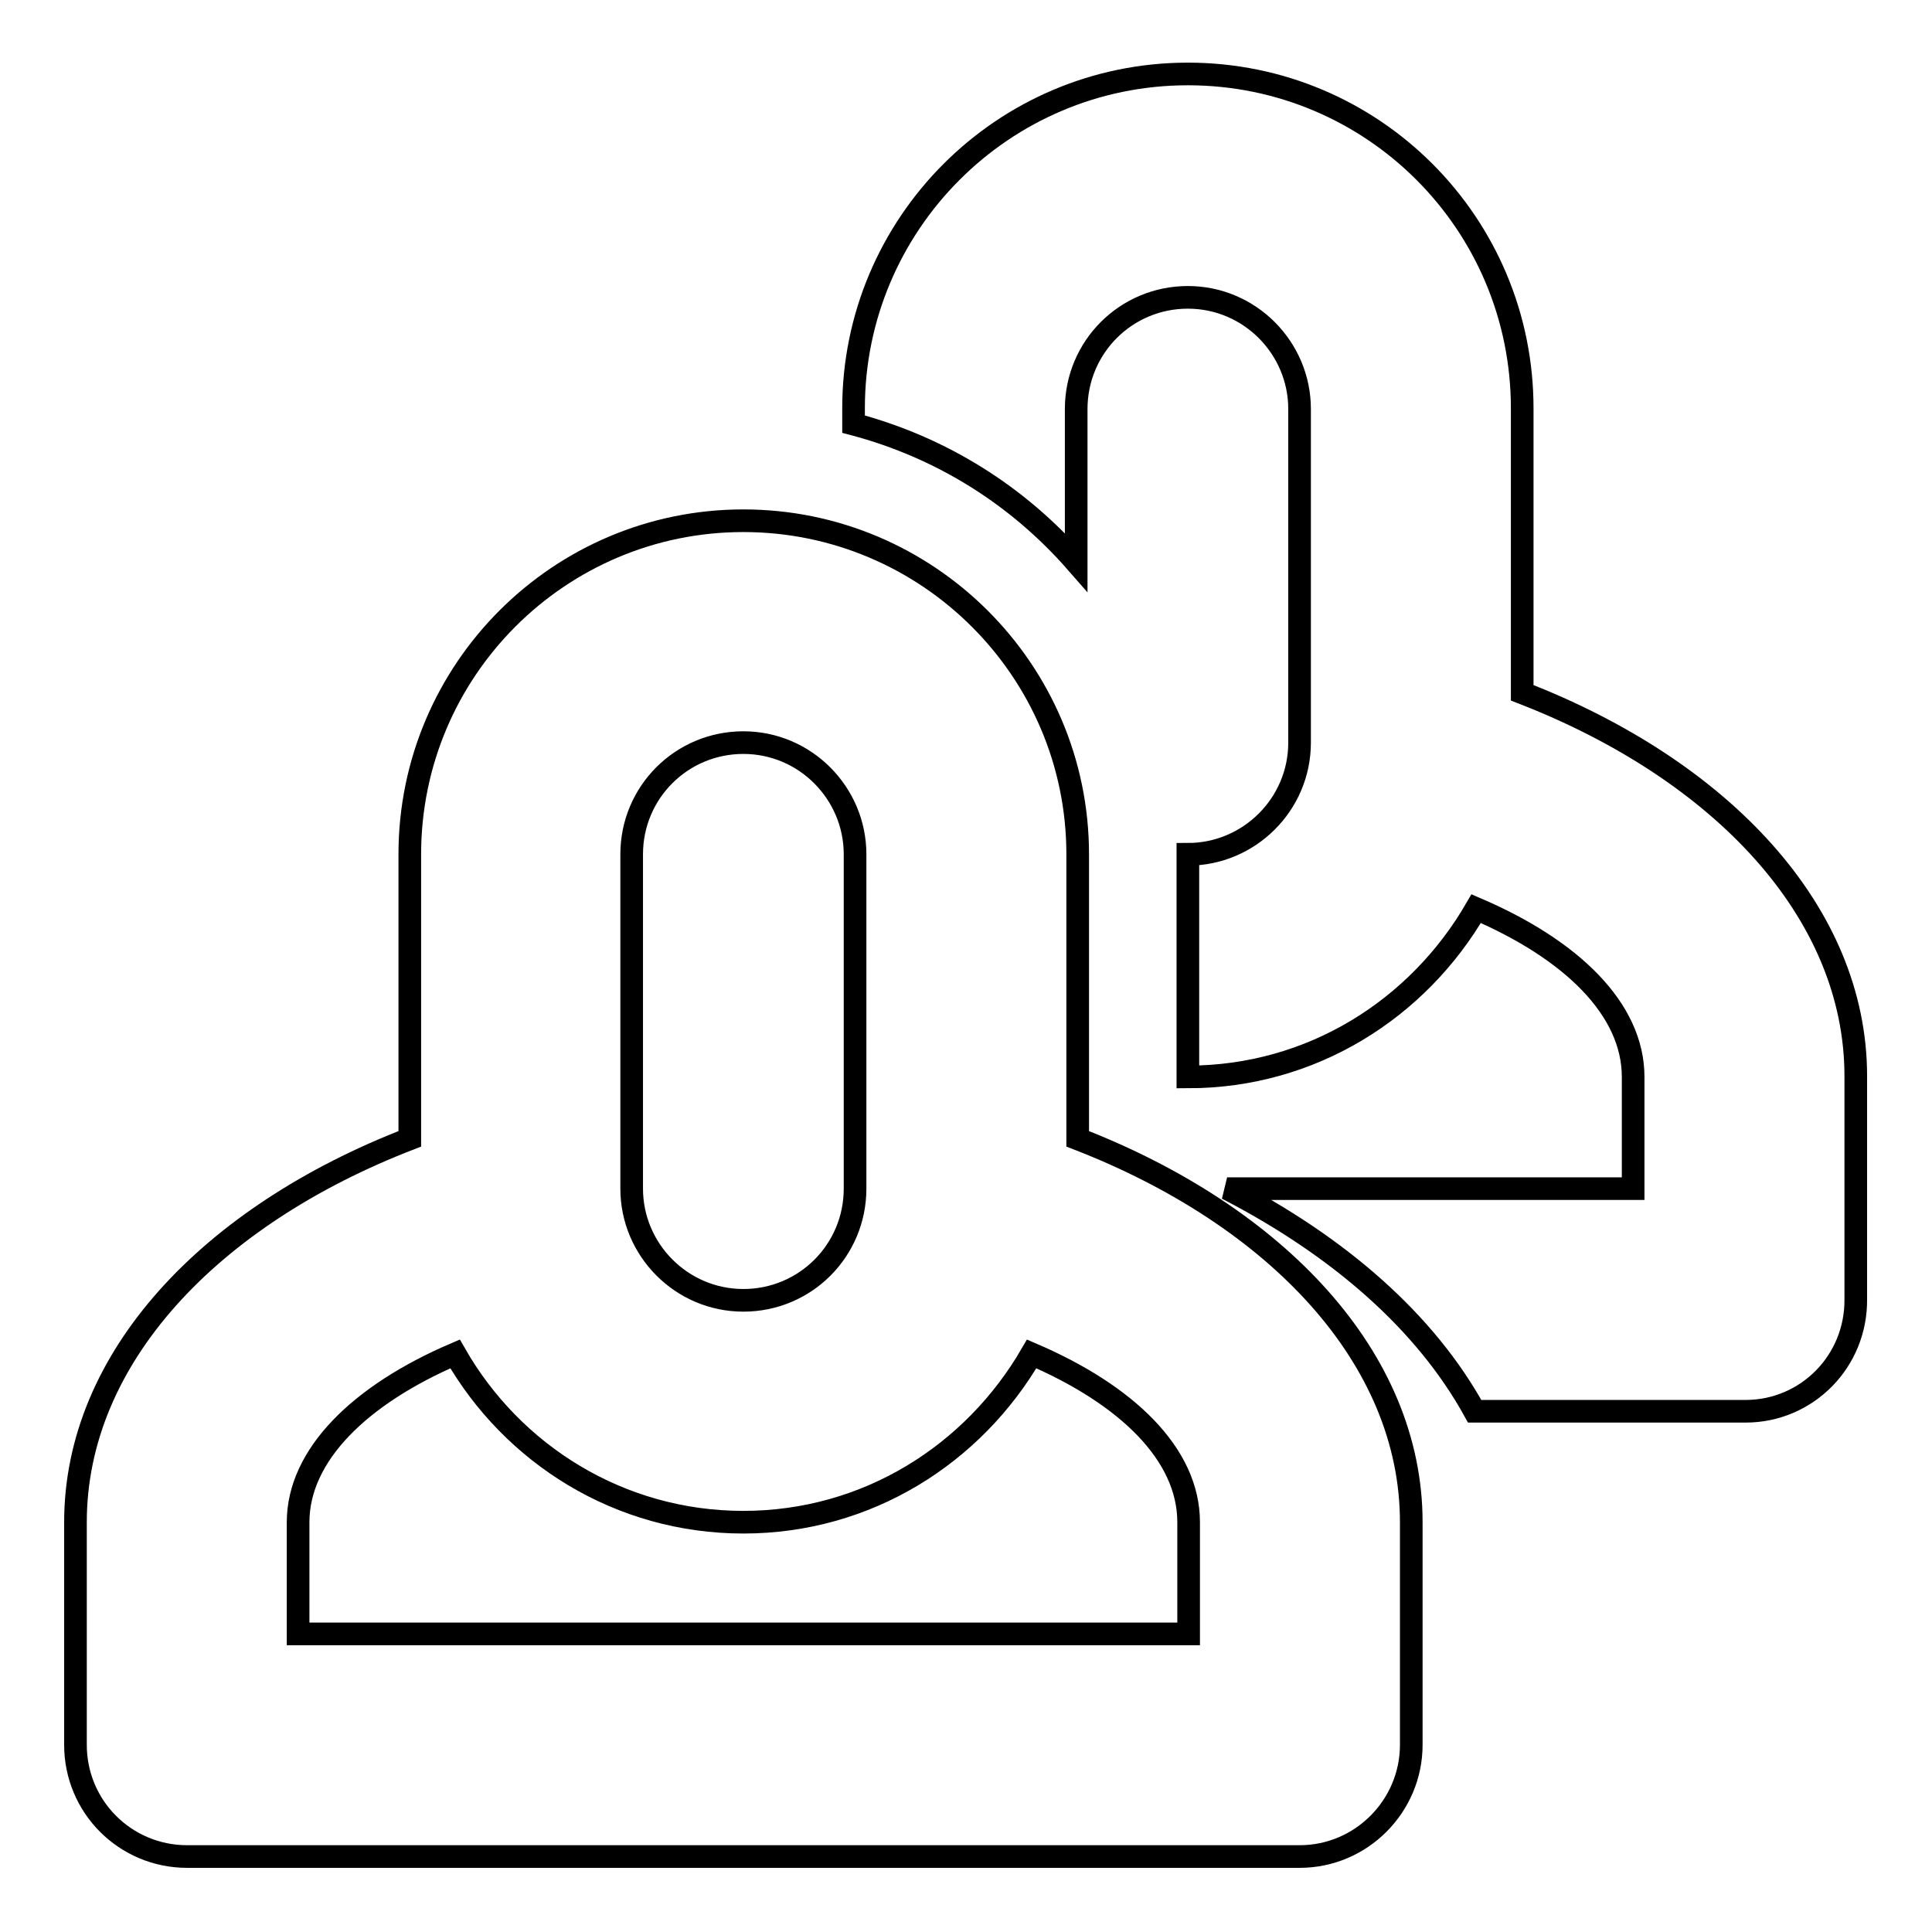 <?xml version="1.0" encoding="utf-8"?>
<!-- Svg Vector Icons : http://www.onlinewebfonts.com/icon -->
<!DOCTYPE svg PUBLIC "-//W3C//DTD SVG 1.1//EN" "http://www.w3.org/Graphics/SVG/1.1/DTD/svg11.dtd">
<svg version="1.1" xmlns="http://www.w3.org/2000/svg" xmlns:xlink="http://www.w3.org/1999/xlink" x="0px" y="0px" viewBox="0 0 256 256" enable-background="new 0 0 256 256" xml:space="preserve">
<g><g><path stroke-width="3" fill-opacity="0" stroke="#000000"  d="M231.3,187h-14.8h-1h-20.1c-6.5-11.8-17.9-21.8-32.8-29.5h53.8v-14.8c0-9-8.2-16.9-20.8-22.3c-7.7,13.3-21.8,22.3-38.2,22.3v-29.5c8.1,0,14.8-6.6,14.8-14.8V54.2c0-8.1-6.6-14.8-14.8-14.8s-14.8,6.6-14.8,14.8v20.3c-7.7-8.8-17.8-15.2-29.5-18.3v-2.1c0-24.4,19.8-44.3,44.3-44.3s44.3,19.8,44.3,44.3v37.7c26.3,10.2,44.2,29,44.2,50.8c0,2.6,0,29.5,0,29.5C246,180.4,239.4,187,231.3,187z M142.8,113.2v37.7c26.3,10.2,44.2,29,44.2,50.8c0,2.6,0,29.5,0,29.5c0,8.1-6.6,14.8-14.8,14.8h-14.8h-1h-116h-1H24.8c-8.2,0-14.8-6.6-14.8-14.8c0,0,0-26.9,0-29.5c0-21.8,17.9-40.6,44.3-50.8v-37.7C54.3,88.8,74.1,69,98.5,69S142.8,88.8,142.8,113.2z M60.3,179.4c-12.6,5.4-20.8,13.4-20.8,22.3v14.8h118v-14.8c0-9-8.2-16.9-20.8-22.3c-7.7,13.3-21.8,22.3-38.2,22.3C82.1,201.7,67.9,192.7,60.3,179.4z M113.3,113.2c0-8.1-6.6-14.8-14.8-14.8c-8.2,0-14.8,6.6-14.8,14.8v44.3c0,8.1,6.6,14.8,14.8,14.8c8.2,0,14.8-6.6,14.8-14.8V113.2z"/></g></g>
</svg>